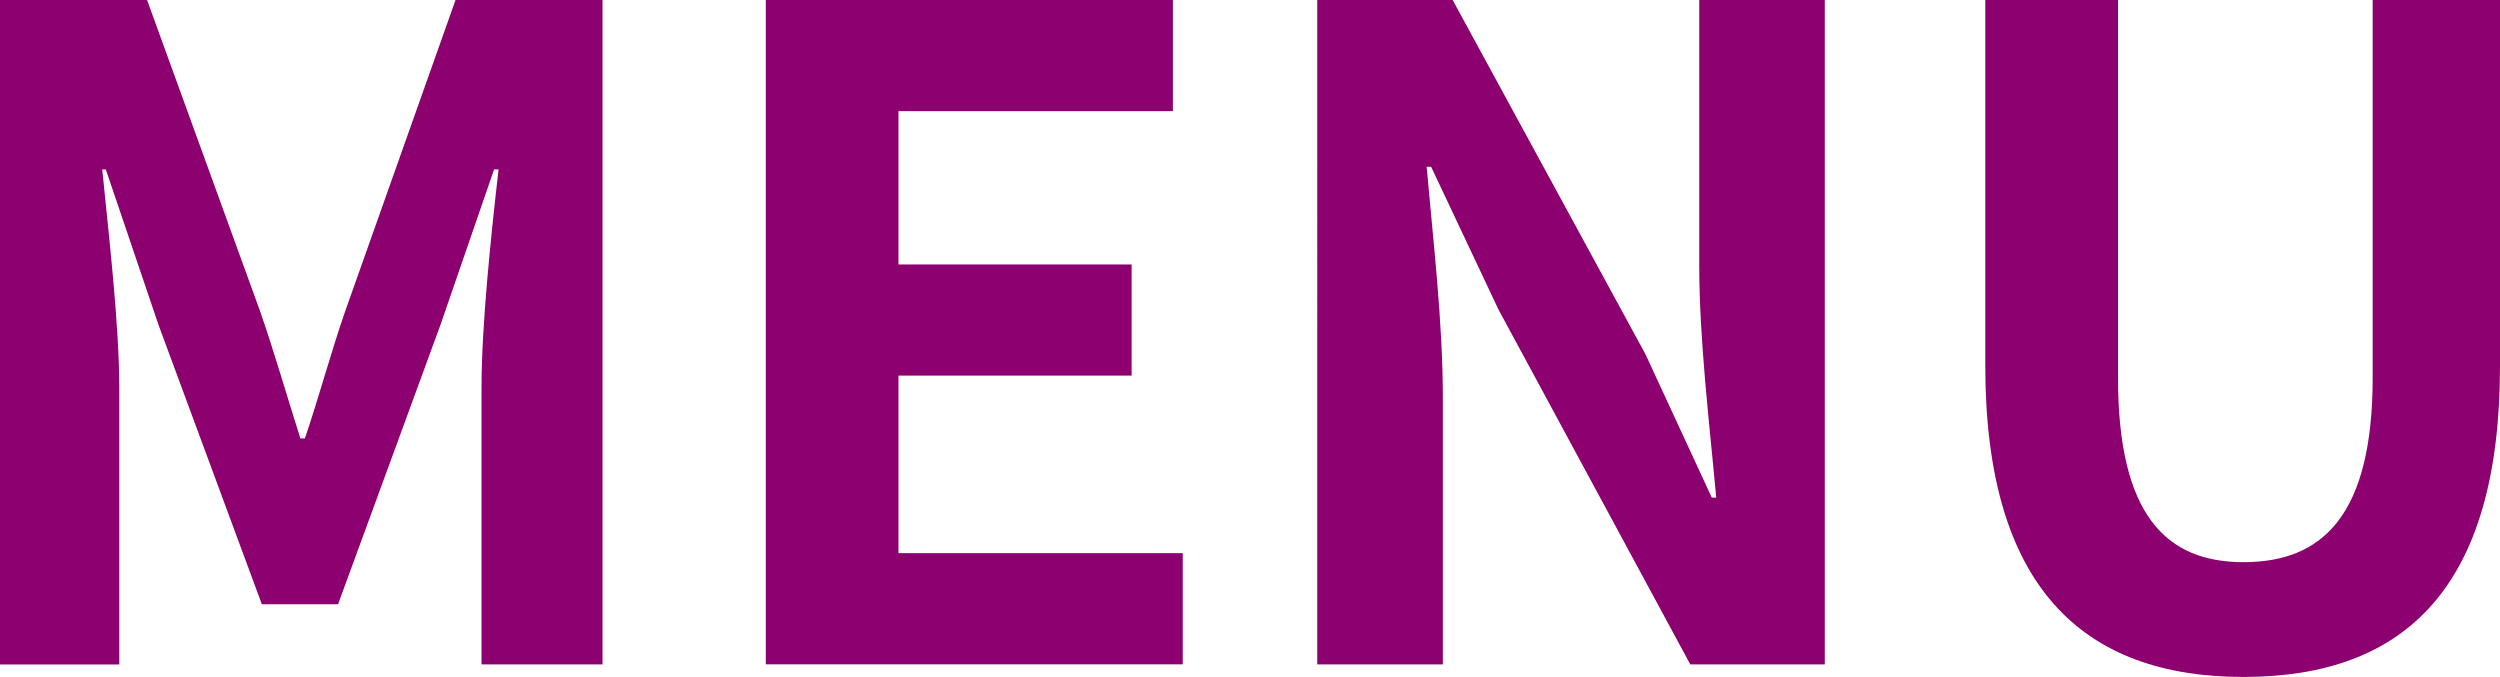 <svg enable-background="new 0 0 41.82 11.324" height="11.324" viewBox="0 0 41.82 11.324" width="41.82" xmlns="http://www.w3.org/2000/svg"><g enable-background="new" fill="#8c0070"><path d="m0 0h2.46l1.89 5.204c.24.69.45 1.426.675 2.13h.075c.24-.704.435-1.439.675-2.13l1.845-5.204h2.459v11.114h-2.024v-4.635c0-1.05.165-2.595.285-3.645h-.075l-.9 2.609-1.71 4.665h-1.275l-1.725-4.664-.885-2.609h-.06c.105 1.05.285 2.595.285 3.645v4.635h-1.995z"/><path d="m12.81 0h6.81v1.859h-4.59v2.565h3.9v1.859h-3.9v2.97h4.755v1.86h-6.975z"/><path d="m22.035 0h2.265l3.225 5.925 1.11 2.399h.074c-.104-1.155-.284-2.625-.284-3.885v-4.439h2.1v11.114h-2.25l-3.21-5.939-1.125-2.385h-.075c.105 1.199.271 2.595.271 3.869v4.455h-2.101z"/><path d="m33.21 6.119v-6.119h2.22v6.314c0 2.31.81 3.09 2.1 3.09 1.32 0 2.16-.78 2.16-3.09v-6.314h2.13v6.119c0 3.69-1.575 5.205-4.29 5.205-2.7 0-4.32-1.514-4.32-5.205z"/></g></svg>